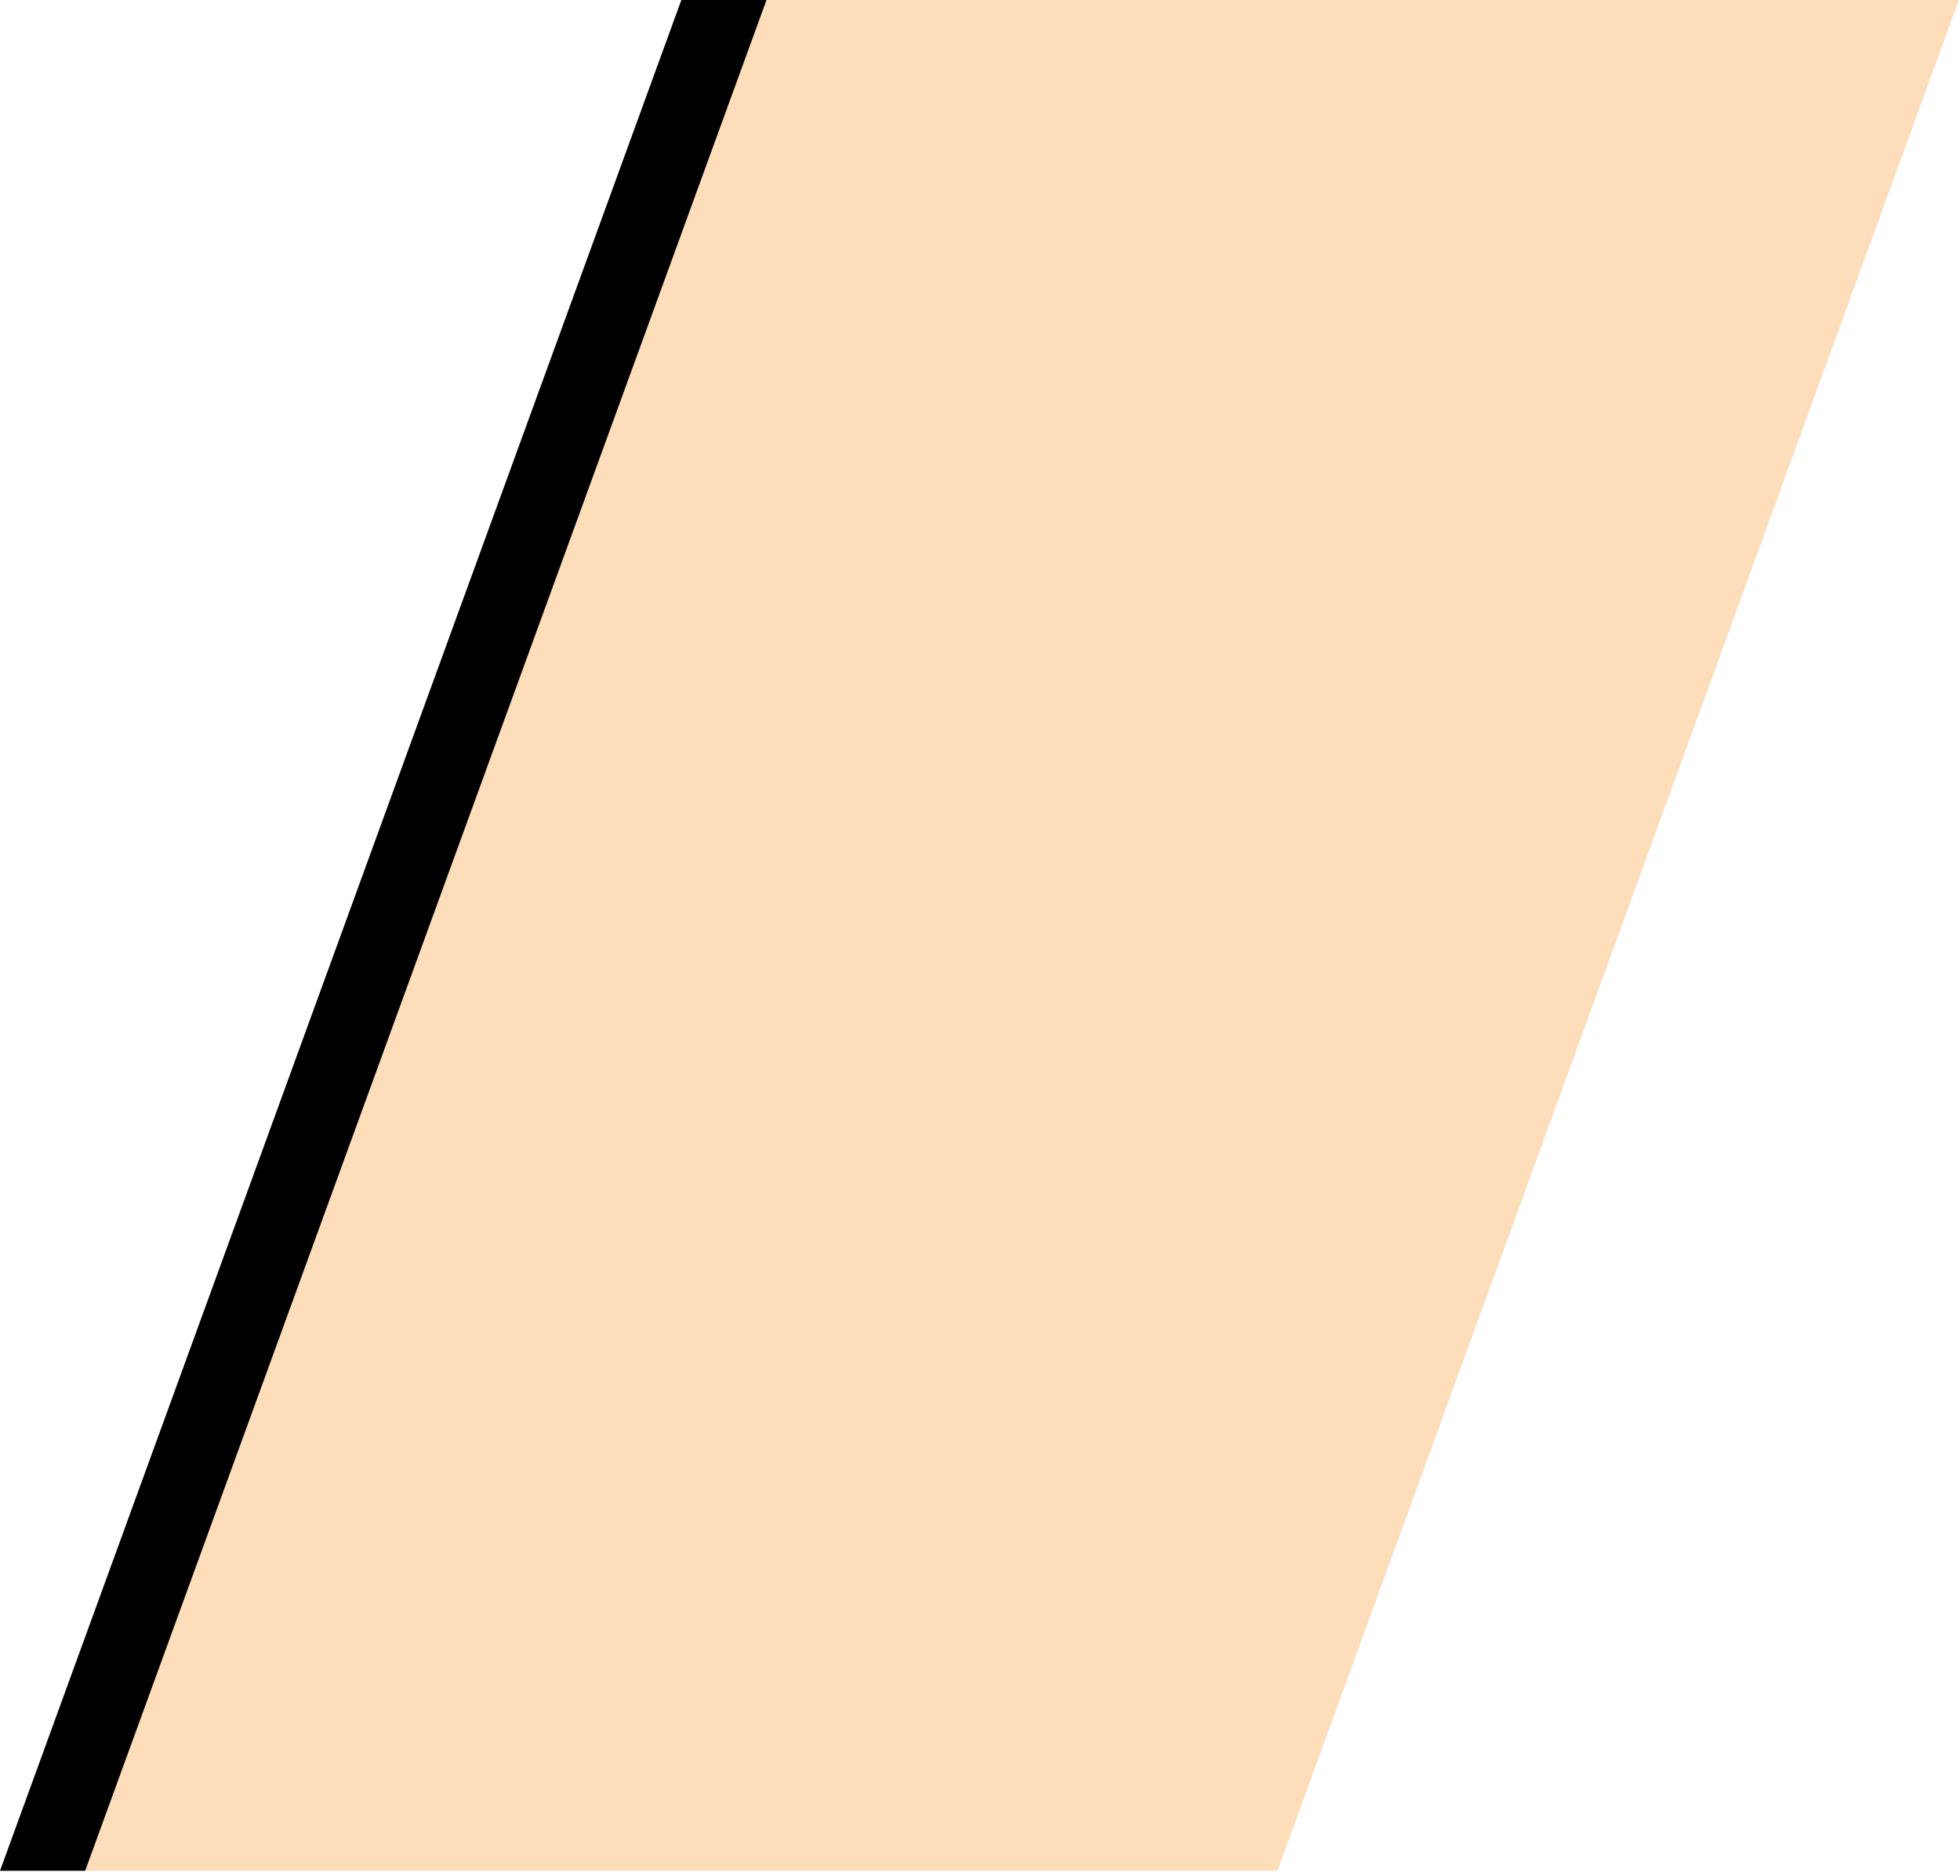 <?xml version="1.0" encoding="UTF-8"?> <svg xmlns="http://www.w3.org/2000/svg" width="257" height="246" viewBox="0 0 257 246" fill="none"> <path d="M256.853 0L100.509 1.36681e-05L11.169 245.314L167.514 245.314L256.853 0Z" fill="#FDDDBA"></path> <path d="M-1.71661e-05 245.314L11.168 245.314L100.507 1.52588e-05L89.34 1.62351e-05L-1.71661e-05 245.314Z" fill="black"></path> </svg> 